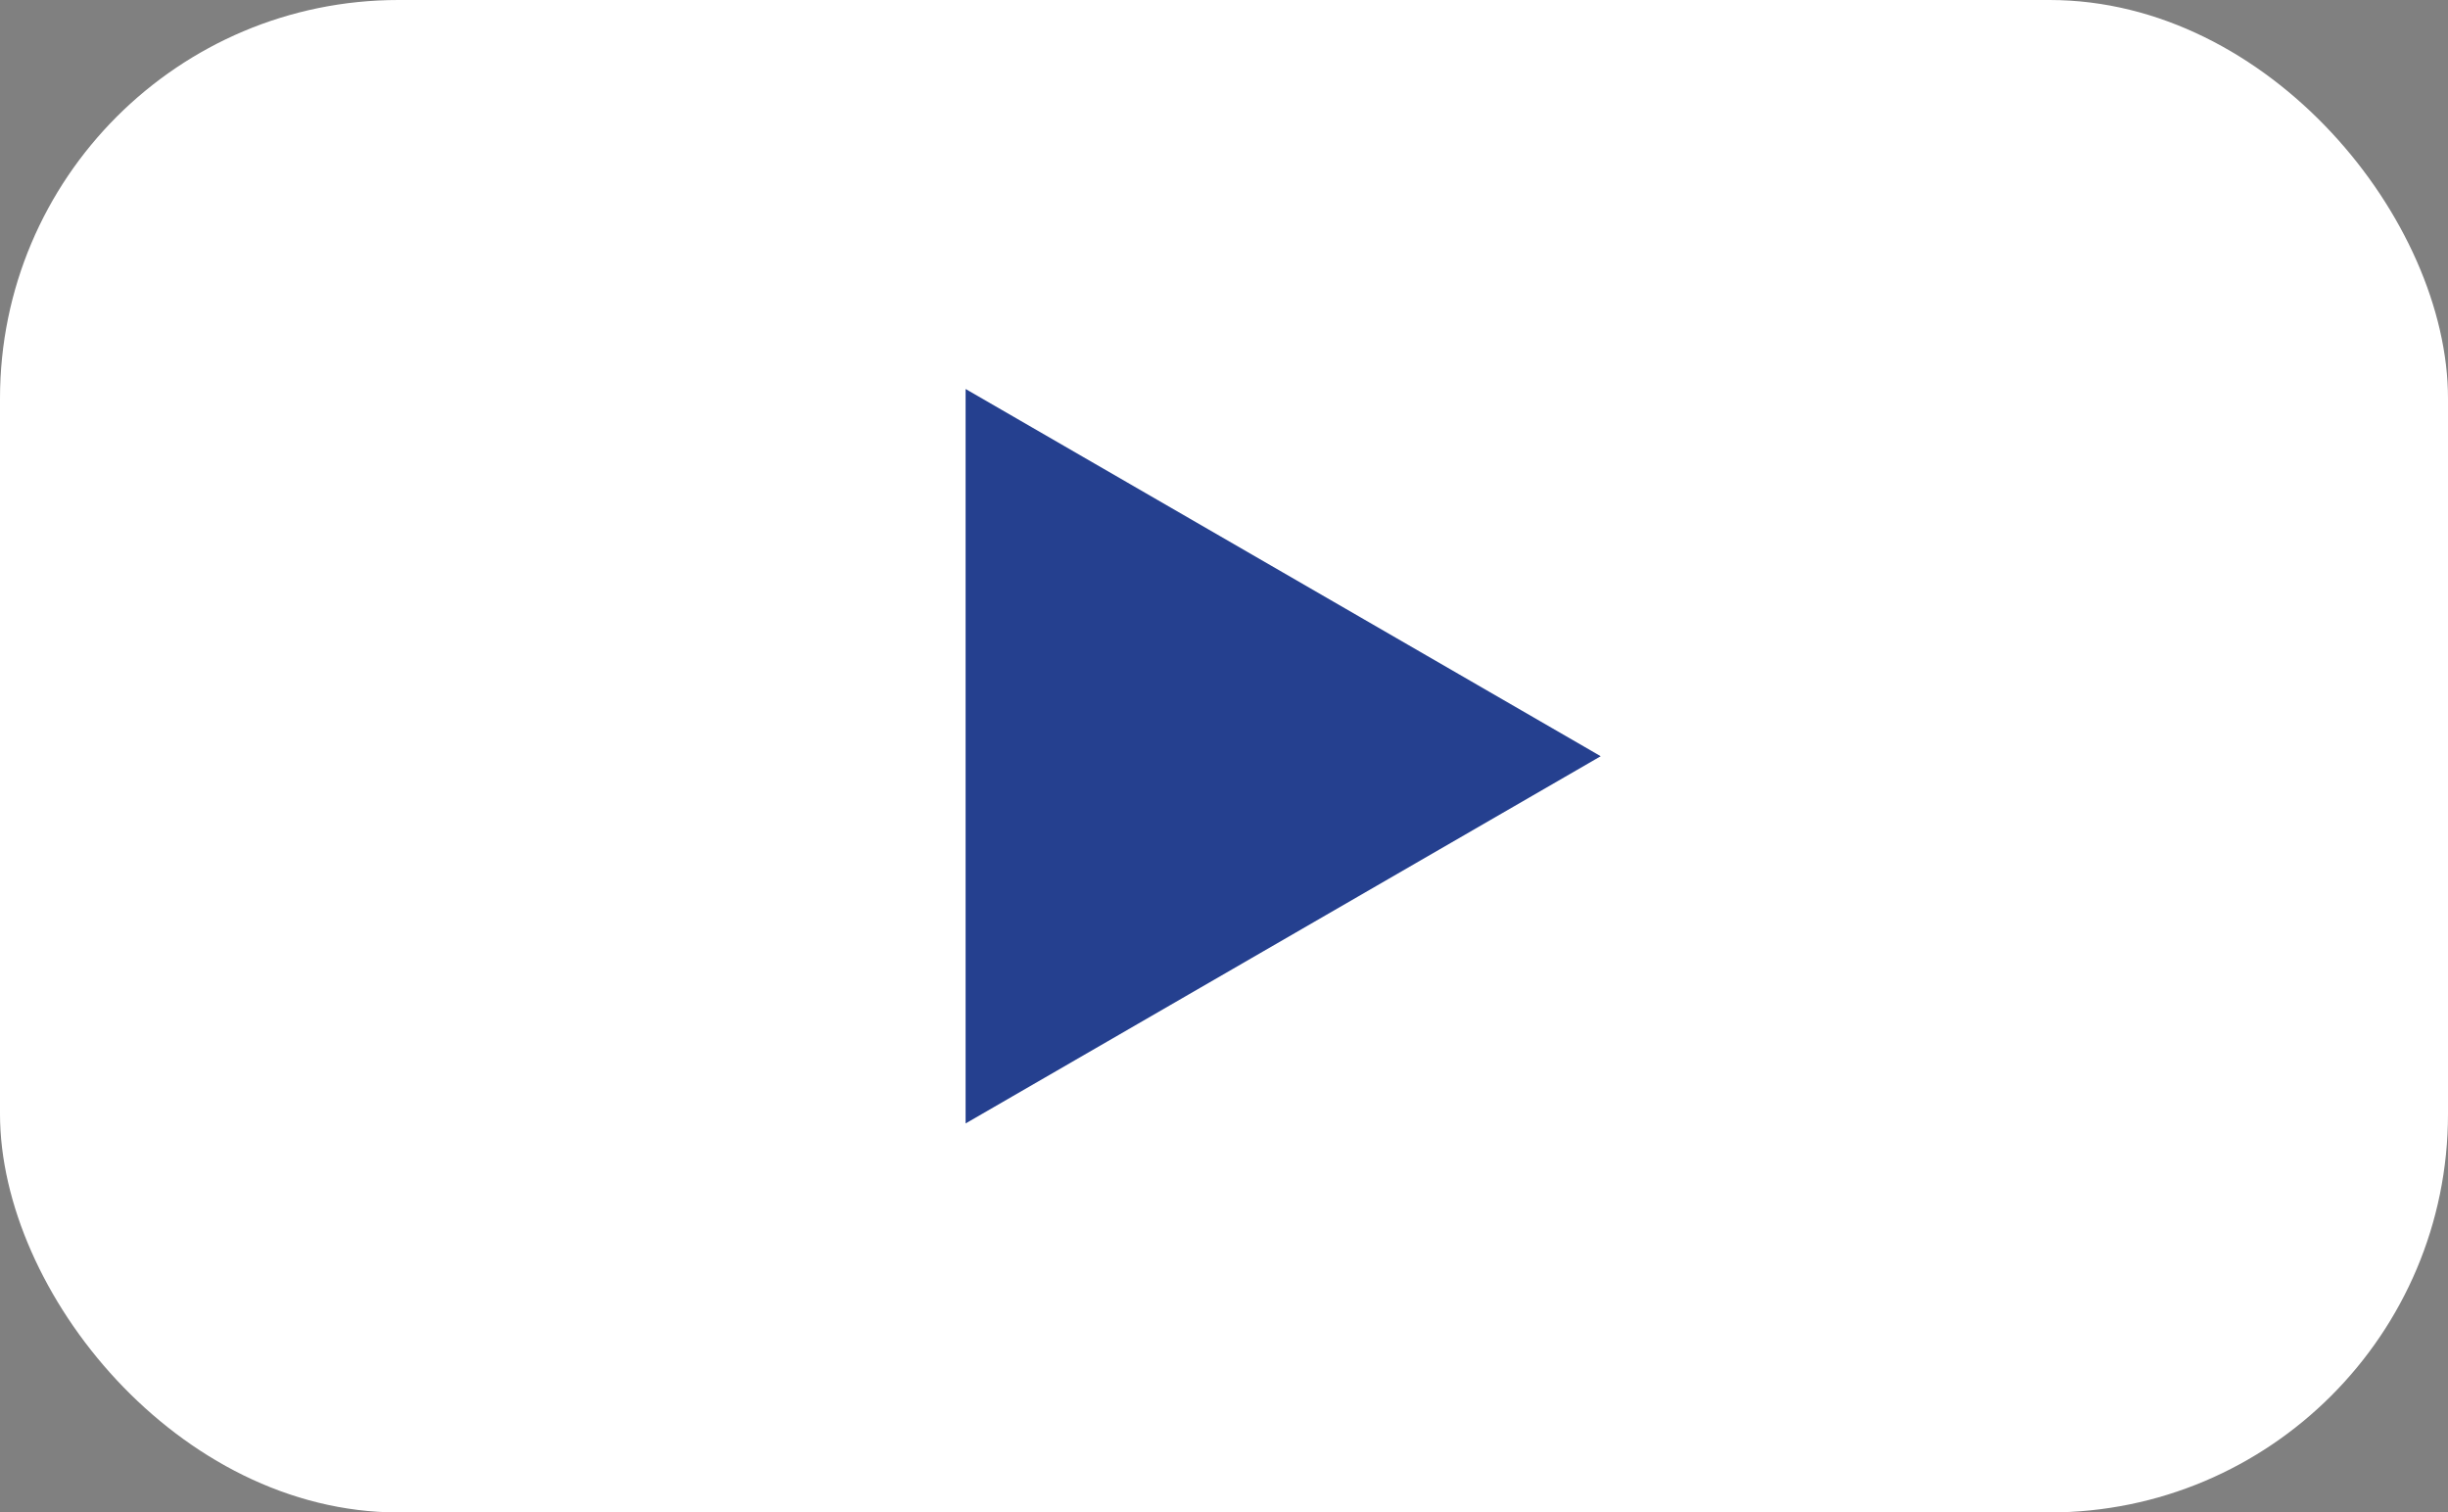 <?xml version="1.0" encoding="UTF-8"?><svg id="a" xmlns="http://www.w3.org/2000/svg" width="18" height="11.12" viewBox="0 0 18 11.12"><rect x="0" y="0" width="18" height="11.12" fill="#808080" stroke="none"/><rect width="18" height="11.12" rx="2.93" ry="2.93" fill="#fff"/><polygon points="11.77 5.56 7.1 2.86 7.1 8.26 11.77 5.56" fill="#25408f"/></svg>